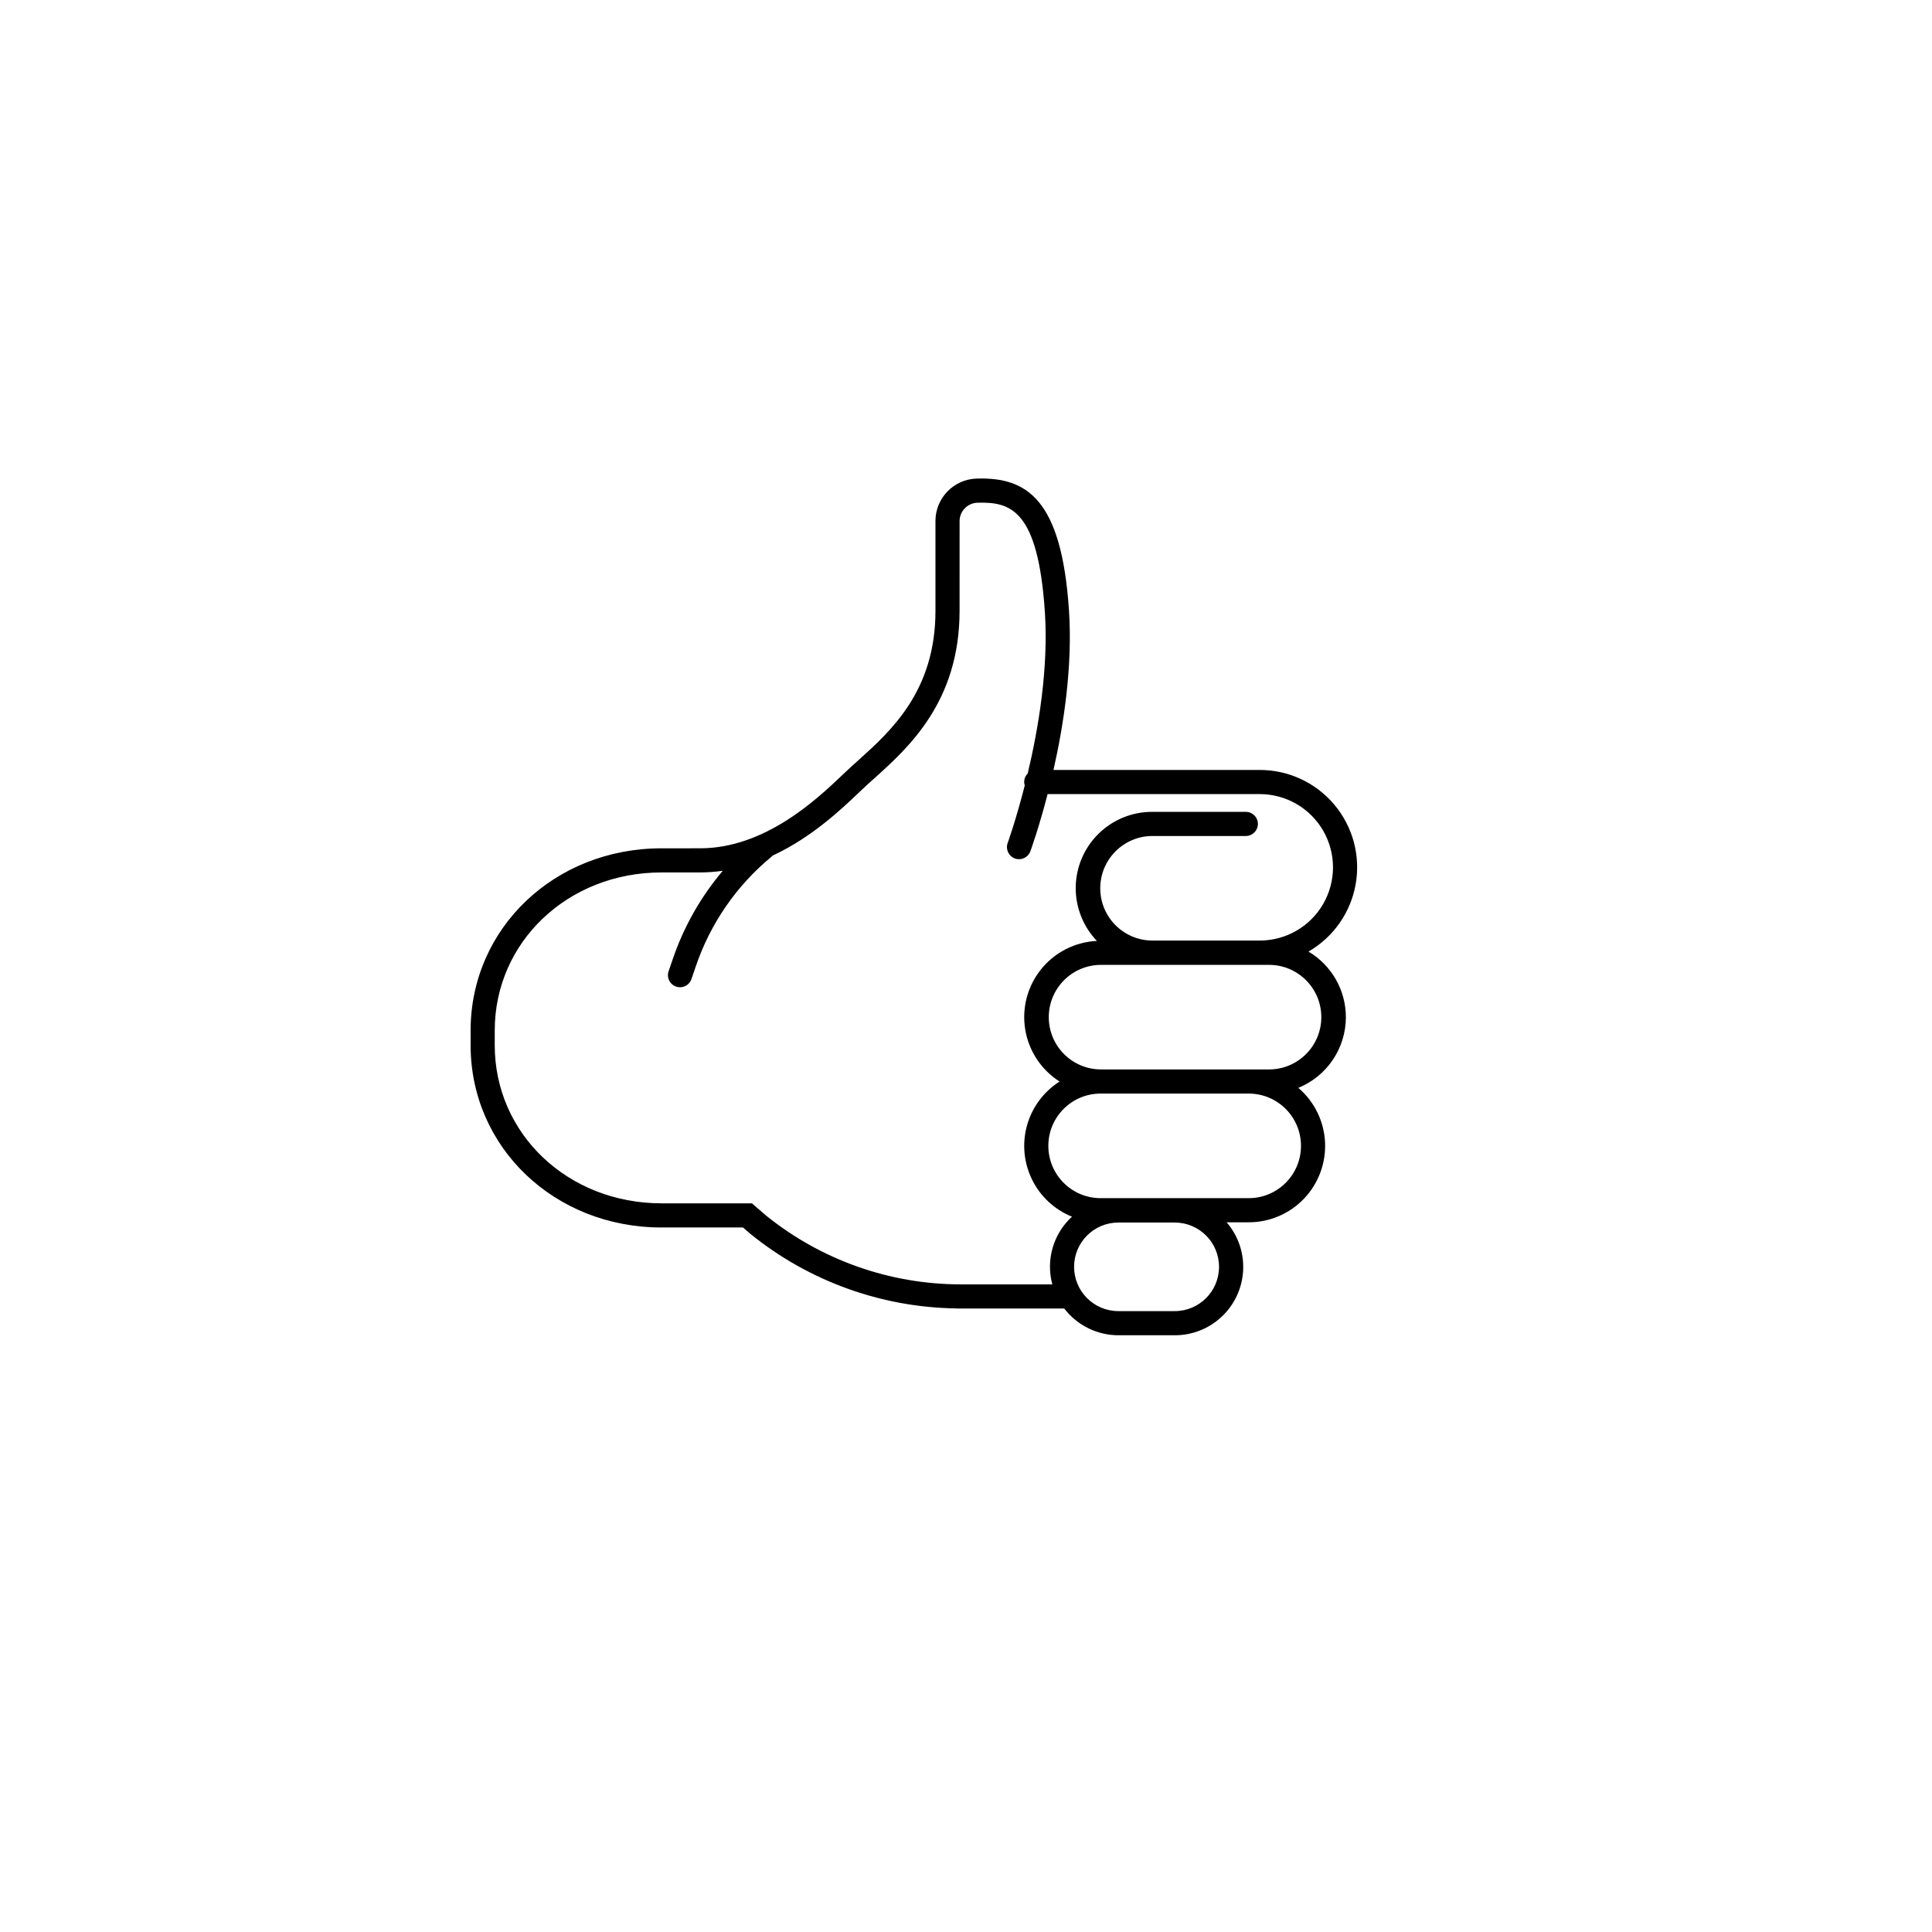 <?xml version="1.0" encoding="UTF-8"?>
<!-- Uploaded to: ICON Repo, www.iconrepo.com, Generator: ICON Repo Mixer Tools -->
<svg fill="#000000" width="800px" height="800px" version="1.1" viewBox="144 144 512 512" xmlns="http://www.w3.org/2000/svg">
 <path d="m500.67 413.56c-0.008-7.137-3.769-13.738-9.906-17.383 6.606-3.812 11.18-10.352 12.504-17.863 1.32-7.508-0.746-15.219-5.652-21.059-4.902-5.84-12.137-9.211-19.762-9.211h-54.672c2.715-12.012 5.094-27.488 4.106-42.324-1.969-29.469-11.152-35.262-24.355-34.895-6.137 0.125-11.043 5.141-11.027 11.277v23.793c0 21.219-11.82 31.84-20.453 39.598-1.168 1.051-2.277 2.043-3.289 3.008l-0.906 0.859c-6.637 6.309-20.438 19.449-37.715 19.449l-10.238 0.004c-28.367 0-50.59 21.215-50.59 48.297v3.891c0 27.082 22.223 48.297 50.59 48.297h21.594l1.977 1.711v-0.004c15.406 12.477 34.551 19.426 54.375 19.738 0.098 0.008 0.191 0.031 0.293 0.031h28.496c3.422 4.461 8.723 7.082 14.348 7.086h14.938c4.652 0.008 9.133-1.777 12.504-4.981 3.375-3.203 5.383-7.582 5.617-12.23 0.23-4.648-1.336-9.203-4.375-12.727h5.852c5.551 0.004 10.863-2.273 14.688-6.301s5.824-9.449 5.535-14.992c-0.293-5.547-2.848-10.73-7.074-14.332 3.723-1.523 6.91-4.117 9.152-7.453 2.242-3.336 3.445-7.266 3.449-11.285zm-102.06 70.812c-18.793-0.008-37.016-6.453-51.633-18.27l-3.703-3.207h-23.973c-24.781 0-44.191-18.402-44.191-41.898v-3.891c0-23.492 19.41-41.898 44.191-41.898h10.238c2.012-0.004 4.019-0.152 6.008-0.445-5.856 6.918-10.359 14.875-13.273 23.457l-1.082 3.156c-0.281 0.805-0.234 1.688 0.141 2.453 0.371 0.766 1.035 1.355 1.84 1.629 0.809 0.277 1.691 0.223 2.453-0.156 0.766-0.379 1.348-1.043 1.617-1.852l1.082-3.152v-0.004c3.848-11.461 10.84-21.613 20.18-29.293 0.094-0.082 0.184-0.172 0.266-0.266 10.332-4.793 18.234-12.309 22.895-16.742l0.887-0.848c0.977-0.926 2.043-1.887 3.172-2.894 8.988-8.078 22.57-20.289 22.57-44.359l0.004-23.789c0.004-2.664 2.144-4.832 4.809-4.875 8.66-0.234 15.98 1.766 17.793 28.926 1 14.957-1.719 30.949-4.551 42.848h-0.004c-0.832 0.82-1.133 2.043-0.777 3.16-2.309 9.09-4.484 15.125-4.531 15.266v-0.004c-0.59 1.656 0.266 3.481 1.918 4.082 1.652 0.605 3.481-0.238 4.094-1.887 0.207-0.562 2.309-6.41 4.578-15.172h56.223c6.934 0 13.34 3.699 16.809 9.703 3.465 6.004 3.465 13.402 0 19.406-3.469 6.004-9.875 9.703-16.809 9.703h-28.527c-7.609-0.059-13.746-6.246-13.746-13.855s6.137-13.797 13.746-13.855h24.832c1.77 0 3.199-1.434 3.199-3.199 0-1.77-1.43-3.199-3.199-3.199h-24.824c-5.316-0.008-10.422 2.078-14.211 5.805-3.789 3.727-5.961 8.797-6.043 14.113-0.078 5.312 1.934 10.449 5.609 14.289-5.758 0.273-11.125 2.992-14.754 7.473-3.629 4.481-5.172 10.297-4.242 15.984s4.242 10.711 9.109 13.805c-4.203 2.672-7.273 6.801-8.621 11.594-1.344 4.797-0.875 9.922 1.324 14.391 2.195 4.469 5.965 7.973 10.586 9.832-2.434 2.227-4.207 5.074-5.125 8.238-0.918 3.168-0.949 6.523-0.086 9.703zm56.711 7.086h-14.941c-6.481 0-11.738-5.254-11.738-11.738 0-6.481 5.258-11.734 11.738-11.734h14.938c6.484 0 11.738 5.254 11.738 11.734 0 6.484-5.254 11.738-11.738 11.738zm19.598-29.934h-39.238c-7.652 0-13.859-6.207-13.859-13.859 0-7.652 6.207-13.855 13.859-13.855h39.238c7.652 0 13.855 6.203 13.855 13.855 0 7.652-6.203 13.859-13.855 13.859zm5.5-34.109-44.738-0.004c-7.609-0.059-13.746-6.246-13.746-13.855s6.137-13.797 13.746-13.855h44.738-0.004c7.609 0.059 13.746 6.246 13.746 13.855s-6.137 13.797-13.746 13.855z"/>
</svg>